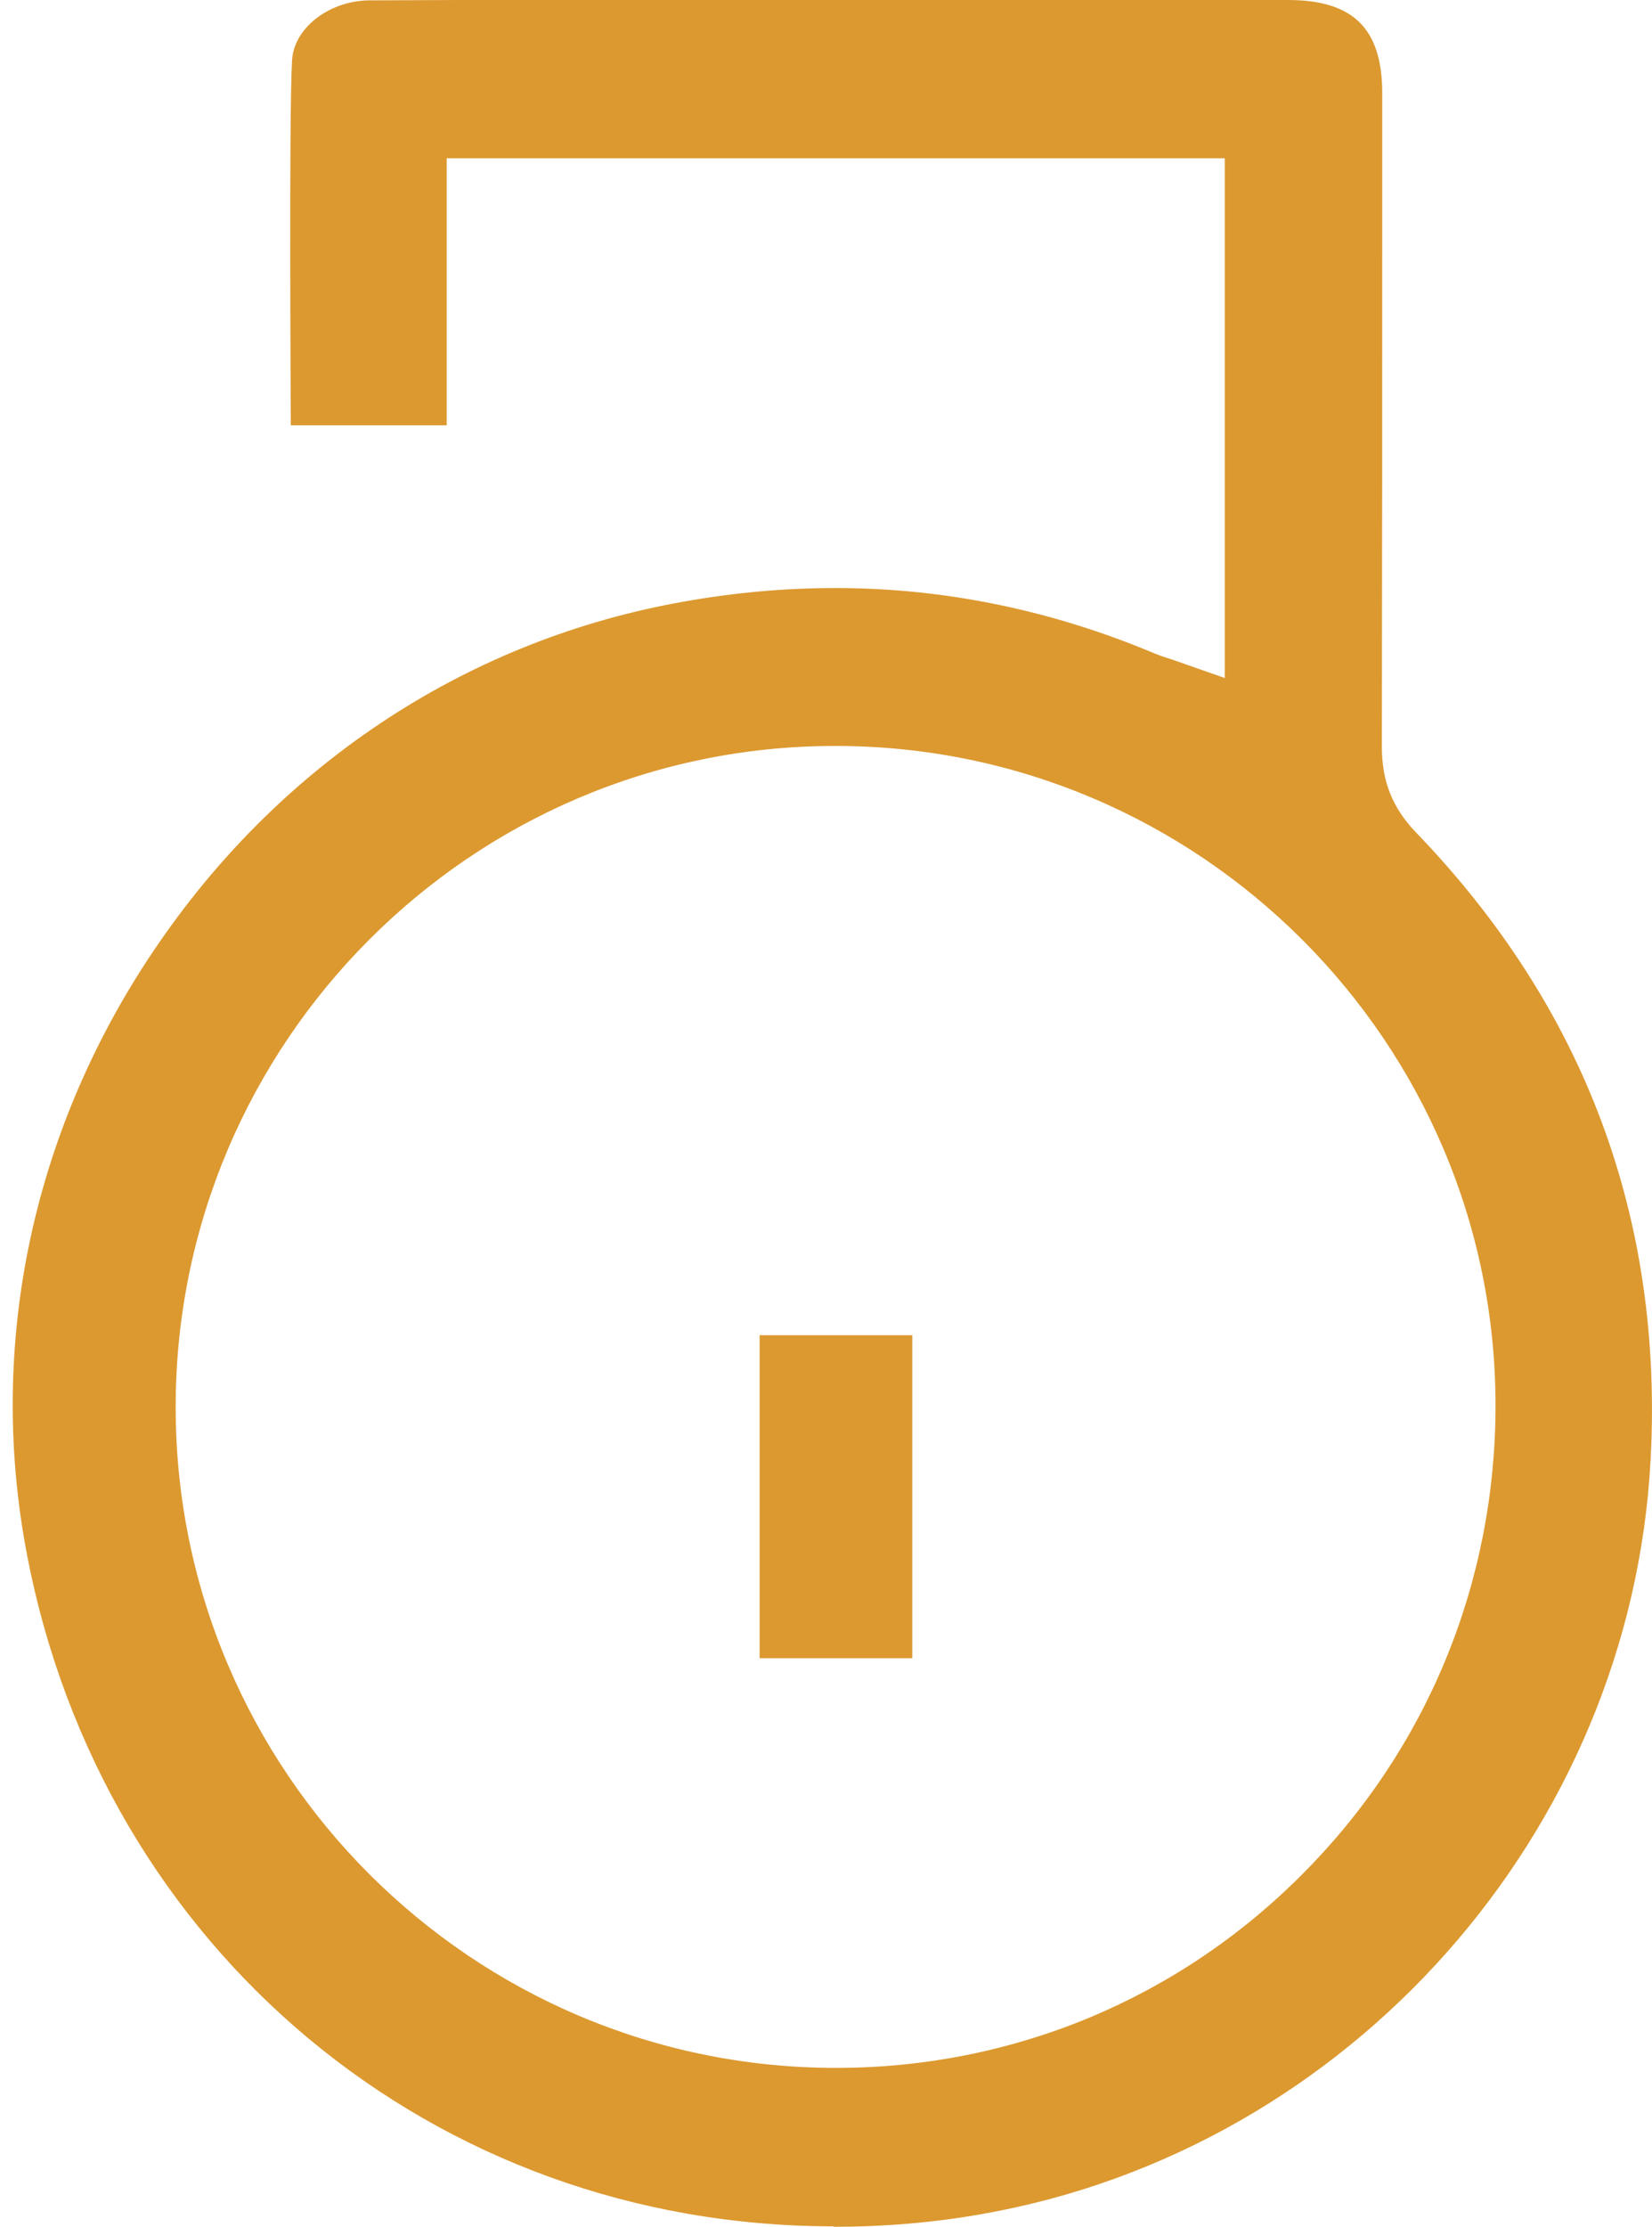<svg xmlns="http://www.w3.org/2000/svg" id="Capa_1" data-name="Capa 1" viewBox="0 0 134.29 180.92"><defs><style>      .cls-1 {        fill: #dc9930;      }    </style></defs><path class="cls-1" d="m67.73,180.86c-32.45,0-59.4-22.46-65.54-54.59-3.3-17.23.52-34.87,10.73-49.67,10.21-14.83,25.37-24.69,42.69-27.73,4.14-.74,8.27-1.1,12.31-1.1,8.73,0,17.36,1.75,25.66,5.2.45.19.9.36,1.42.52l.68.23,3.88,1.36V12.86h-63.25v21.69h-12.67c0-1.03-.16-25.08.1-29.64C23.88,2.29,26.72.1,29.92.03c2.46,0,4.94-.03,7.4-.03h67.38c5.3,0,7.66,2.33,7.66,7.56v9.4c0,17.1,0,26.57-.03,43.69,0,2.81.84,4.94,2.75,6.95,13.7,14.19,20.13,31.32,19.1,50.93-1.58,30.31-24.47,56.11-54.39,61.34-4.01.71-8.05,1.03-12.02,1.03l-.03-.06Zm.13-120.26c-29.54,0-53.58,24.11-53.58,53.71s24.08,53.68,53.68,53.68c14.35,0,27.83-5.59,37.94-15.77,10.12-10.15,15.67-23.66,15.67-38.04,0-29.54-24.08-53.58-53.65-53.58h-.06Zm-6.11,74.11v-26.24h12.41v26.24h-12.41Z"></path></svg>